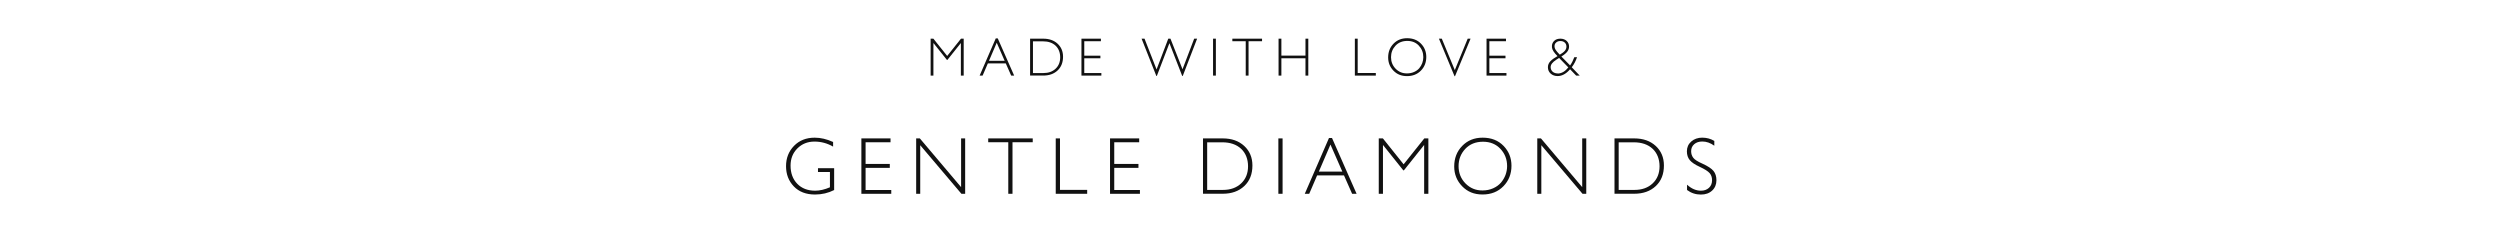 <?xml version="1.0" encoding="UTF-8"?>
<svg id="Layer_1" data-name="Layer 1" xmlns="http://www.w3.org/2000/svg" width="646.47" height="60" viewBox="0 0 646.47 60">
  <defs>
    <style>
      .cls-1 {
        fill: #111;
      }
    </style>
  </defs>
  <g>
    <path class="cls-1" d="m240.65,19.55v-9.55h.71l3.57,4.47,3.57-4.47h.7v9.55h-.73v-8.39h-.03l-3.46,4.34h-.11l-3.47-4.34h-.03v8.39h-.73,0Z"/>
    <path class="cls-1" d="m257.49,9.93h.52l4.24,9.62h-.77l-1.4-3.16h-4.63l-1.36,3.16h-.77s4.17-9.62,4.17-9.62Zm.25,1.13l-2,4.66h4.05l-2.04-4.66h0Z"/>
    <path class="cls-1" d="m266.37,19.55v-9.55h3.4c1.53,0,2.77.43,3.71,1.3s1.41,1.99,1.41,3.37c0,1.48-.47,2.67-1.41,3.55s-2.17,1.32-3.7,1.32h-3.42.01Zm.73-.66h2.72c1.3,0,2.34-.37,3.14-1.12s1.19-1.73,1.19-2.95-.4-2.27-1.2-3.02c-.8-.74-1.88-1.11-3.24-1.11h-2.6v8.2h-.01Z"/>
    <path class="cls-1" d="m279.65,10h5.03v.66h-4.3v3.74h4.17v.67h-4.17v3.82h4.42v.66h-5.15v-9.55h0Z"/>
    <path class="cls-1" d="m299.01,19.63l-3.81-9.63h.76l3.11,7.95h.01l3.02-7.95h.57l3.11,7.9h.01l3.01-7.9h.76l-3.71,9.63h-.15l-3.3-8.47-3.25,8.47h-.14Z"/>
    <path class="cls-1" d="m313.68,10h.73v9.55h-.73s0-9.55,0-9.55Z"/>
    <path class="cls-1" d="m318.68,10h7.67v.66h-3.49v8.89h-.73v-8.89h-3.46v-.66h0Z"/>
    <path class="cls-1" d="m330.62,10h.73v4.38h6.23v-4.38h.73v9.55h-.73v-4.48h-6.23v4.48h-.73v-9.55Z"/>
    <path class="cls-1" d="m350.35,10h.73v8.88h4.69v.67h-5.42v-9.55Z"/>
    <path class="cls-1" d="m363.85,9.88c1.49,0,2.69.47,3.6,1.41s1.37,2.09,1.37,3.43c0,1.41-.46,2.59-1.39,3.54-.93.95-2.13,1.42-3.59,1.42s-2.6-.47-3.51-1.41c-.92-.94-1.37-2.08-1.37-3.42,0-1.42.46-2.6,1.38-3.55s2.09-1.42,3.52-1.42h0Zm.07.7c-1.27,0-2.29.41-3.06,1.23s-1.16,1.82-1.16,2.98.4,2.18,1.2,2.99c.8.81,1.77,1.21,2.92,1.2.67,0,1.29-.12,1.84-.37.56-.25,1-.57,1.34-.97s.6-.85.78-1.34.27-1,.27-1.52c0-1.16-.38-2.15-1.15-2.97-.76-.82-1.76-1.23-3-1.23h.02Z"/>
    <path class="cls-1" d="m376.12,19.7l-4.03-9.7h.74l3.36,8.12h.01l3.33-8.12h.74l-4.02,9.7h-.14.01Z"/>
    <path class="cls-1" d="m384.4,10h5.03v.66h-4.3v3.74h4.17v.67h-4.17v3.82h4.42v.66h-5.15v-9.55h0Z"/>
    <path class="cls-1" d="m403.76,14.62l2.25,2.3c.44-.63.8-1.34,1.09-2.13h.7c-.3.93-.75,1.8-1.36,2.6l.52.55,1.54,1.61h-.92l-1.58-1.64c-1.01,1.18-2.08,1.76-3.21,1.76-.73,0-1.33-.21-1.81-.64s-.71-.98-.71-1.65c0-.59.22-1.1.65-1.55s1.04-.88,1.83-1.32c-.9-.89-1.37-1.63-1.43-2.24-.02-.21-.02-.36-.01-.46.04-.51.25-.94.64-1.29s.9-.52,1.55-.52,1.22.2,1.63.59c.41.4.61.88.61,1.45,0,.47-.15.9-.45,1.3-.3.4-.81.83-1.53,1.27h0Zm1.79,2.81l-2.38-2.45-.76.48c-.95.62-1.43,1.24-1.43,1.88,0,.42.13.77.38,1.06.25.29.59.47,1.01.55.24.04.43.06.57.06.96-.06,1.83-.59,2.6-1.57h0Zm-2.21-3.29c.62-.36,1.07-.71,1.33-1.03.26-.32.39-.67.39-1.04,0-.44-.14-.79-.43-1.06-.29-.27-.67-.4-1.14-.4-.44,0-.8.12-1.08.37-.29.25-.43.57-.43.96,0,.18.03.35.09.53.06.18.15.35.28.52s.23.31.32.42.21.25.38.42c.16.17.26.27.29.3h0Z"/>
  </g>
  <g>
    <path class="cls-1" d="m215.43,36.71v1.2c-1.51-.87-3.12-1.3-4.81-1.3-1.78,0-3.25.59-4.43,1.77s-1.76,2.66-1.76,4.44c0,1.95.58,3.51,1.73,4.7,1.15,1.19,2.7,1.79,4.63,1.79,1.18,0,2.45-.29,3.82-.88v-3.95h-3.09v-.99h4.18v5.65c-1.51.77-3.16,1.16-4.94,1.16-2.32,0-4.15-.7-5.49-2.1-1.34-1.4-2.01-3.14-2.01-5.23s.69-3.85,2.07-5.26c1.38-1.41,3.16-2.11,5.34-2.11,1.54,0,3.12.37,4.75,1.11h0Z"/>
    <path class="cls-1" d="m222.74,35.79h7.54v.99h-6.45v5.61h6.26v1.01h-6.26v5.73h6.64v.99h-7.73v-14.32h0Z"/>
    <path class="cls-1" d="m236.91,35.79h.95l10.67,12.6v-12.6h1.05v14.32h-.97l-10.65-12.56v12.56h-1.05v-14.32Z"/>
    <path class="cls-1" d="m255.54,35.79h11.51v.99h-5.23v13.33h-1.09v-13.33h-5.19v-.99h0Z"/>
    <path class="cls-1" d="m273.01,35.79h1.09v13.31h7.03v1.01h-8.13v-14.32h.01Z"/>
    <path class="cls-1" d="m287.04,35.79h7.54v.99h-6.45v5.61h6.26v1.01h-6.26v5.73h6.64v.99h-7.73v-14.32h0Z"/>
    <path class="cls-1" d="m311.08,50.11v-14.32h5.1c2.3,0,4.15.65,5.56,1.95,1.41,1.3,2.12,2.99,2.12,5.06,0,2.23-.7,4-2.11,5.32s-3.26,1.98-5.55,1.98h-5.12Zm1.09-1h4.07c1.95,0,3.51-.56,4.7-1.68s1.79-2.6,1.79-4.43-.6-3.41-1.8-4.53c-1.2-1.11-2.82-1.67-4.86-1.67h-3.91v12.31h0Z"/>
    <path class="cls-1" d="m330.57,35.79h1.09v14.32h-1.09v-14.32Z"/>
    <path class="cls-1" d="m343.66,35.68h.78l6.36,14.43h-1.16l-2.1-4.75h-6.95l-2.04,4.75h-1.15l6.26-14.43h0Zm.38,1.7l-3,6.99h6.07s-3.07-6.99-3.07-6.99Z"/>
    <path class="cls-1" d="m356.53,50.11v-14.32h1.07l5.36,6.7,5.35-6.7h1.05v14.32h-1.09v-12.58h-.04l-5.19,6.51h-.17l-5.21-6.51h-.04v12.58h-1.09,0Z"/>
    <path class="cls-1" d="m383.39,35.6c2.24,0,4.04.71,5.41,2.12,1.37,1.41,2.05,3.13,2.05,5.14,0,2.11-.7,3.88-2.09,5.3-1.39,1.42-3.19,2.13-5.39,2.13s-3.9-.71-5.27-2.12-2.06-3.12-2.06-5.12c0-2.13.69-3.9,2.07-5.32s3.14-2.13,5.28-2.13Zm.1,1.05c-1.9,0-3.43.62-4.59,1.85-1.15,1.23-1.73,2.72-1.73,4.47s.6,3.27,1.8,4.48,2.66,1.81,4.38,1.8c1.01,0,1.93-.19,2.76-.56s1.5-.86,2.02-1.46c.51-.6.9-1.27,1.18-2,.27-.74.41-1.5.41-2.28,0-1.74-.57-3.22-1.72-4.45s-2.65-1.85-4.49-1.85h-.02Z"/>
    <path class="cls-1" d="m397.52,35.79h.95l10.67,12.6v-12.6h1.05v14.32h-.97l-10.65-12.56v12.56h-1.05v-14.32h0Z"/>
    <path class="cls-1" d="m417.49,50.11v-14.32h5.1c2.3,0,4.15.65,5.56,1.95,1.41,1.3,2.12,2.99,2.12,5.06,0,2.23-.7,4-2.11,5.32s-3.26,1.98-5.55,1.98h-5.12Zm1.09-1h4.07c1.95,0,3.51-.56,4.7-1.68s1.79-2.6,1.79-4.43-.6-3.41-1.8-4.53c-1.2-1.11-2.82-1.67-4.86-1.67h-3.91v12.31h0Z"/>
    <path class="cls-1" d="m440.23,35.6c1.11,0,2.13.28,3.07.84v1.24c-1.01-.73-2.04-1.09-3.09-1.09-.87,0-1.57.23-2.1.69-.53.46-.8,1.06-.8,1.81,0,.66.18,1.23.55,1.71.36.48,1.14.98,2.33,1.5,1.41.64,2.38,1.27,2.89,1.89s.77,1.42.77,2.42c0,1.09-.37,1.98-1.11,2.67s-1.71,1.03-2.92,1.03c-1.32,0-2.51-.39-3.57-1.18v-1.37c1.15,1.04,2.34,1.55,3.59,1.55.85,0,1.55-.25,2.08-.74s.8-1.15.8-1.97c0-.74-.21-1.35-.63-1.84-.42-.48-1.28-1.03-2.58-1.63-1.2-.55-2.05-1.12-2.55-1.72-.5-.6-.75-1.37-.75-2.29,0-1.02.38-1.87,1.13-2.53s1.72-1,2.9-1h0Z"/>
  </g>
</svg>